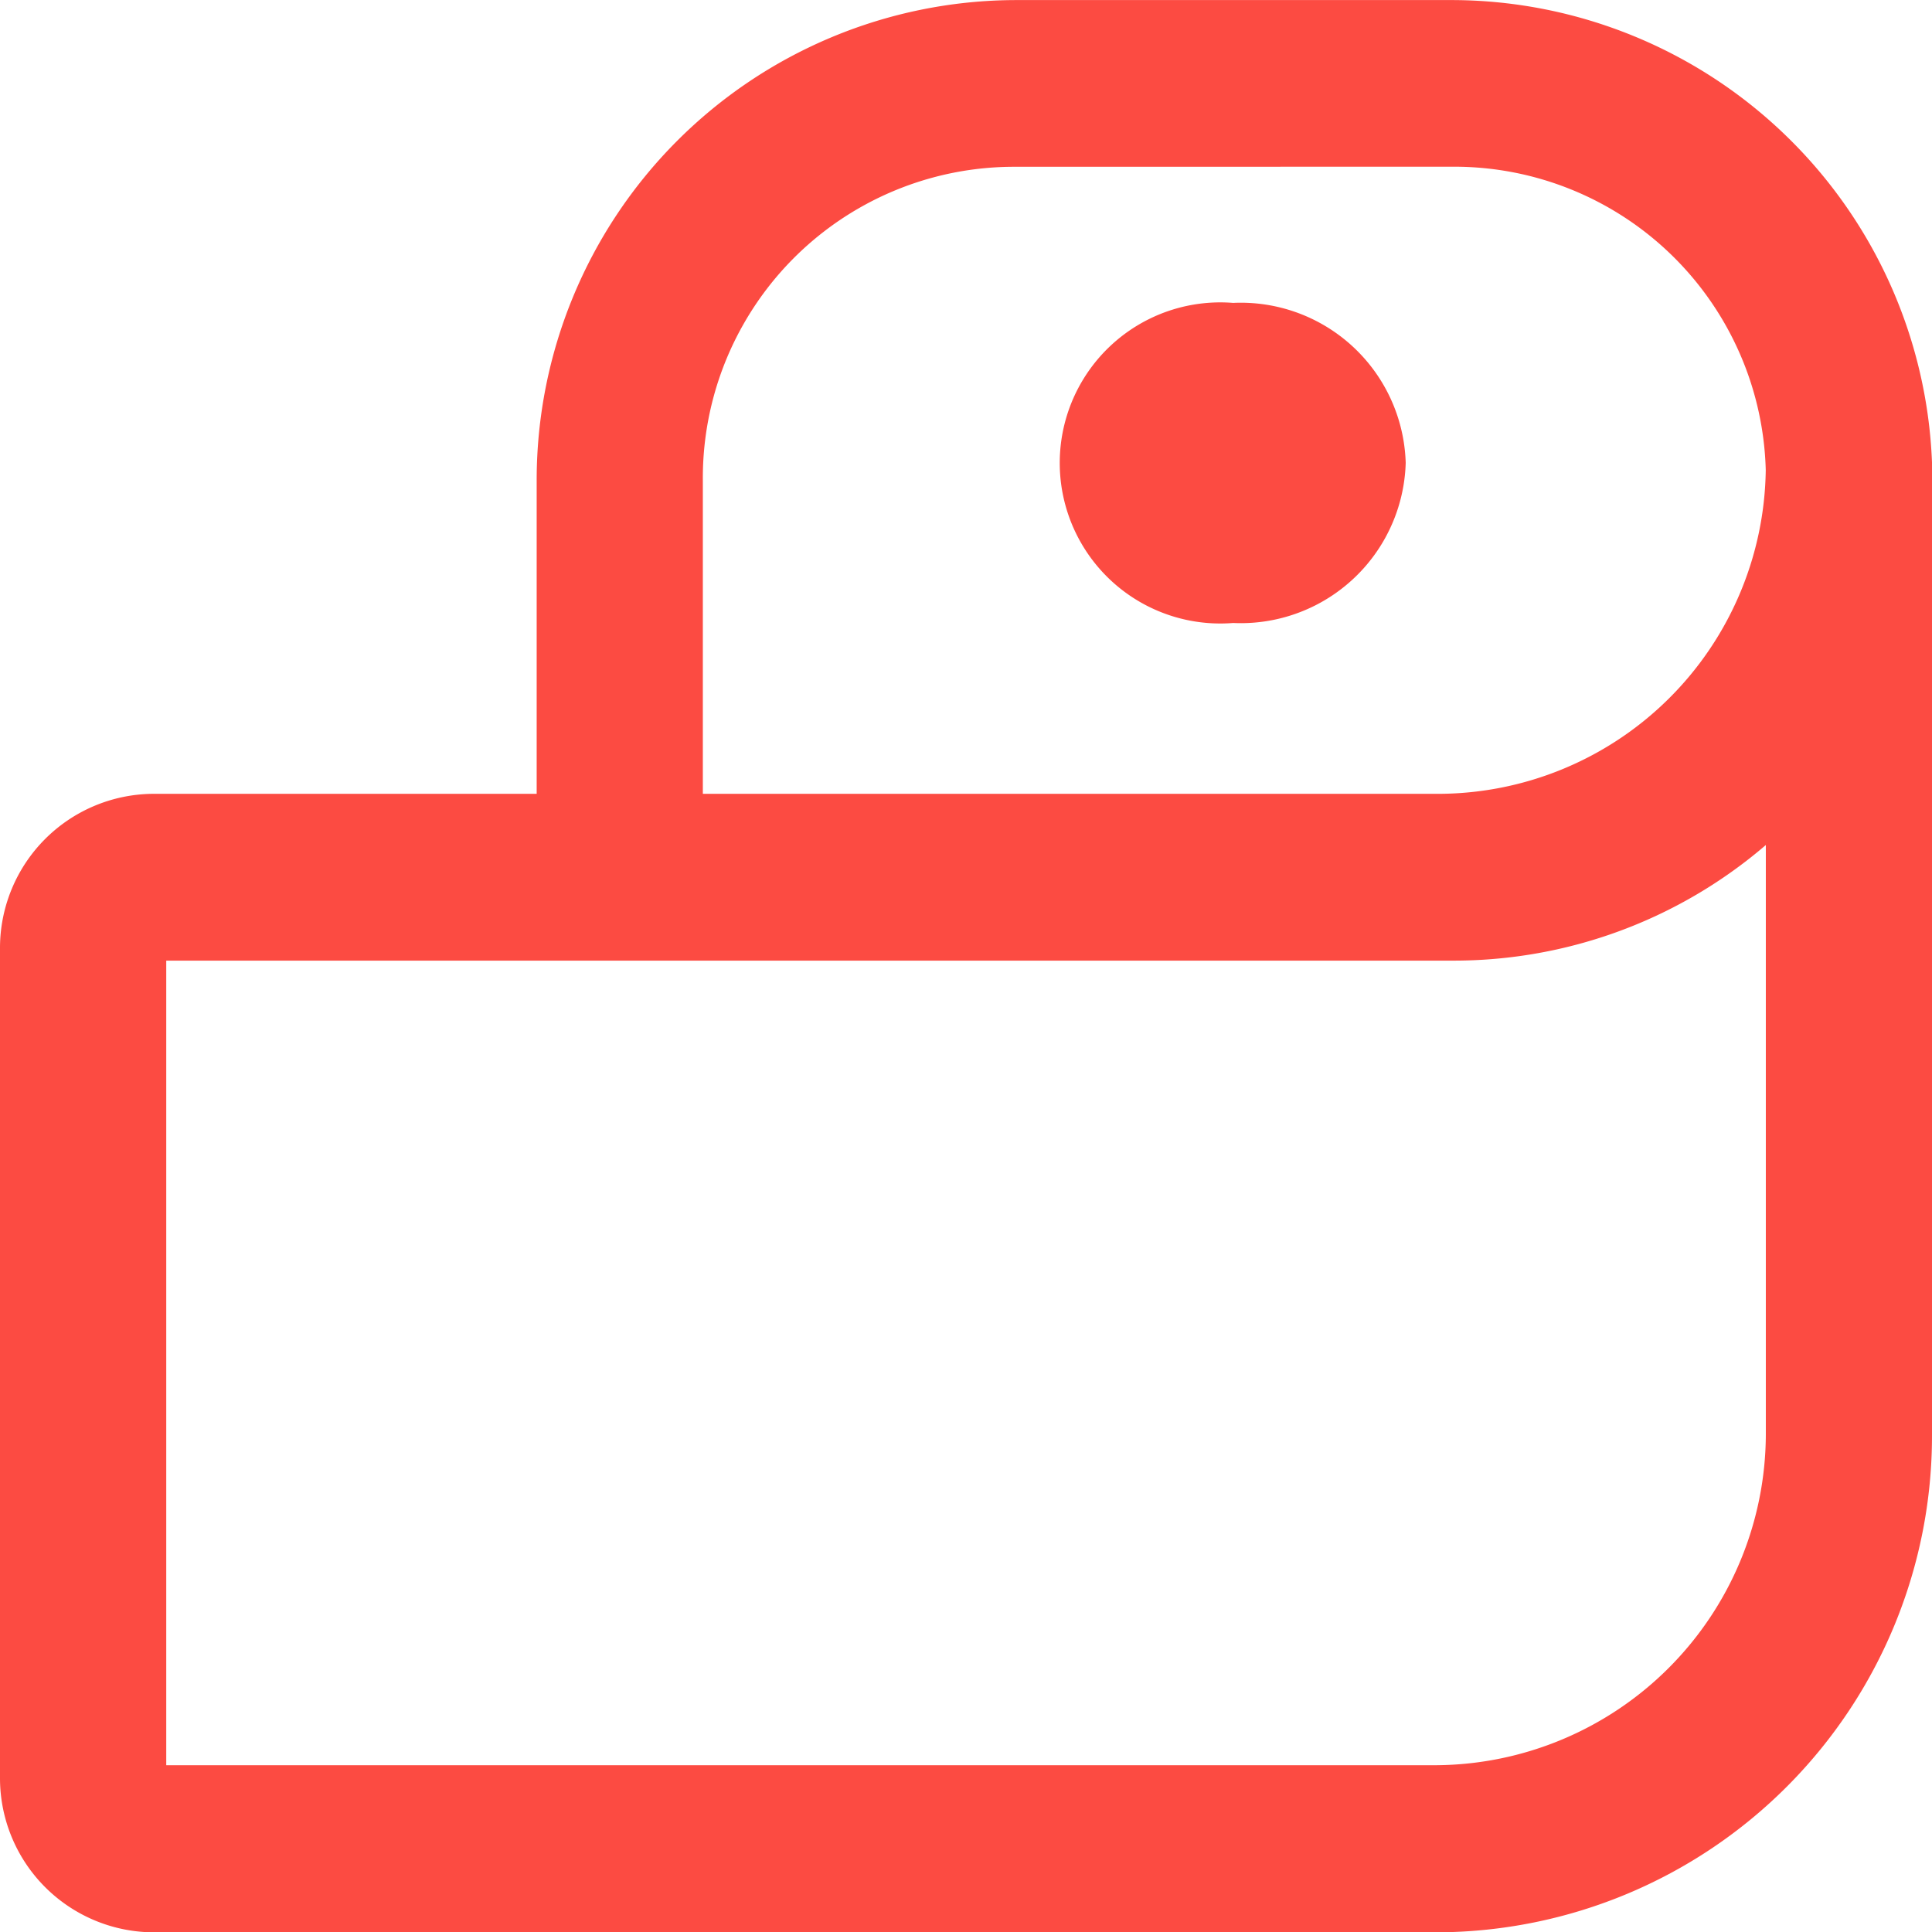 <svg xmlns="http://www.w3.org/2000/svg" width="24.8" height="24.8" viewBox="0 0 24.8 24.8">
  <defs>
    <style>
      .cls-1 {
        fill: #fc4b42;
        stroke: #fc4b42;
        stroke-width: 0.8px;
      }
    </style>
  </defs>
  <g id="组_1507" data-name="组 1507" transform="translate(24.4 0.4) rotate(90)">
    <path id="路径_1136" data-name="路径 1136" class="cls-1" d="M13.127,0H25.6a5.973,5.973,0,0,1,5.989,5.956V22.444A1.579,1.579,0,0,1,30.021,24H19.339a1.579,1.579,0,0,1-1.564-1.556V17.111H13.351a5.763,5.763,0,0,1-5.765-5.733V5.733A5.778,5.778,0,0,1,13.127,0Zm5.989,22.444a.211.211,0,0,0,.223.222H30.021a.211.211,0,0,0,.223-.222V5.956A4.66,4.66,0,0,0,25.6,1.333H17.06a5.747,5.747,0,0,1,2.056,4.4ZM8.926,11.378a4.394,4.394,0,0,0,4.425,4.4h4.335a.1.1,0,0,0,.089-.089V5.956a4.612,4.612,0,0,0-4.559-4.622,4.4,4.4,0,0,0-4.291,4.4Z" transform="translate(-7.585)"/>
    <path id="路径_1137" data-name="路径 1137" class="cls-1" d="M722.246,288.237a1.718,1.718,0,0,1,1.654,1.822,1.661,1.661,0,1,1-3.307,0A1.718,1.718,0,0,1,722.246,288.237Zm0,2.267c.179,0,.313-.222.313-.489s-.134-.489-.313-.489-.313.178-.313.489S722.112,290.5,722.246,290.5Z" transform="translate(-716.704 -281.481)"/>
  </g>
</svg>
